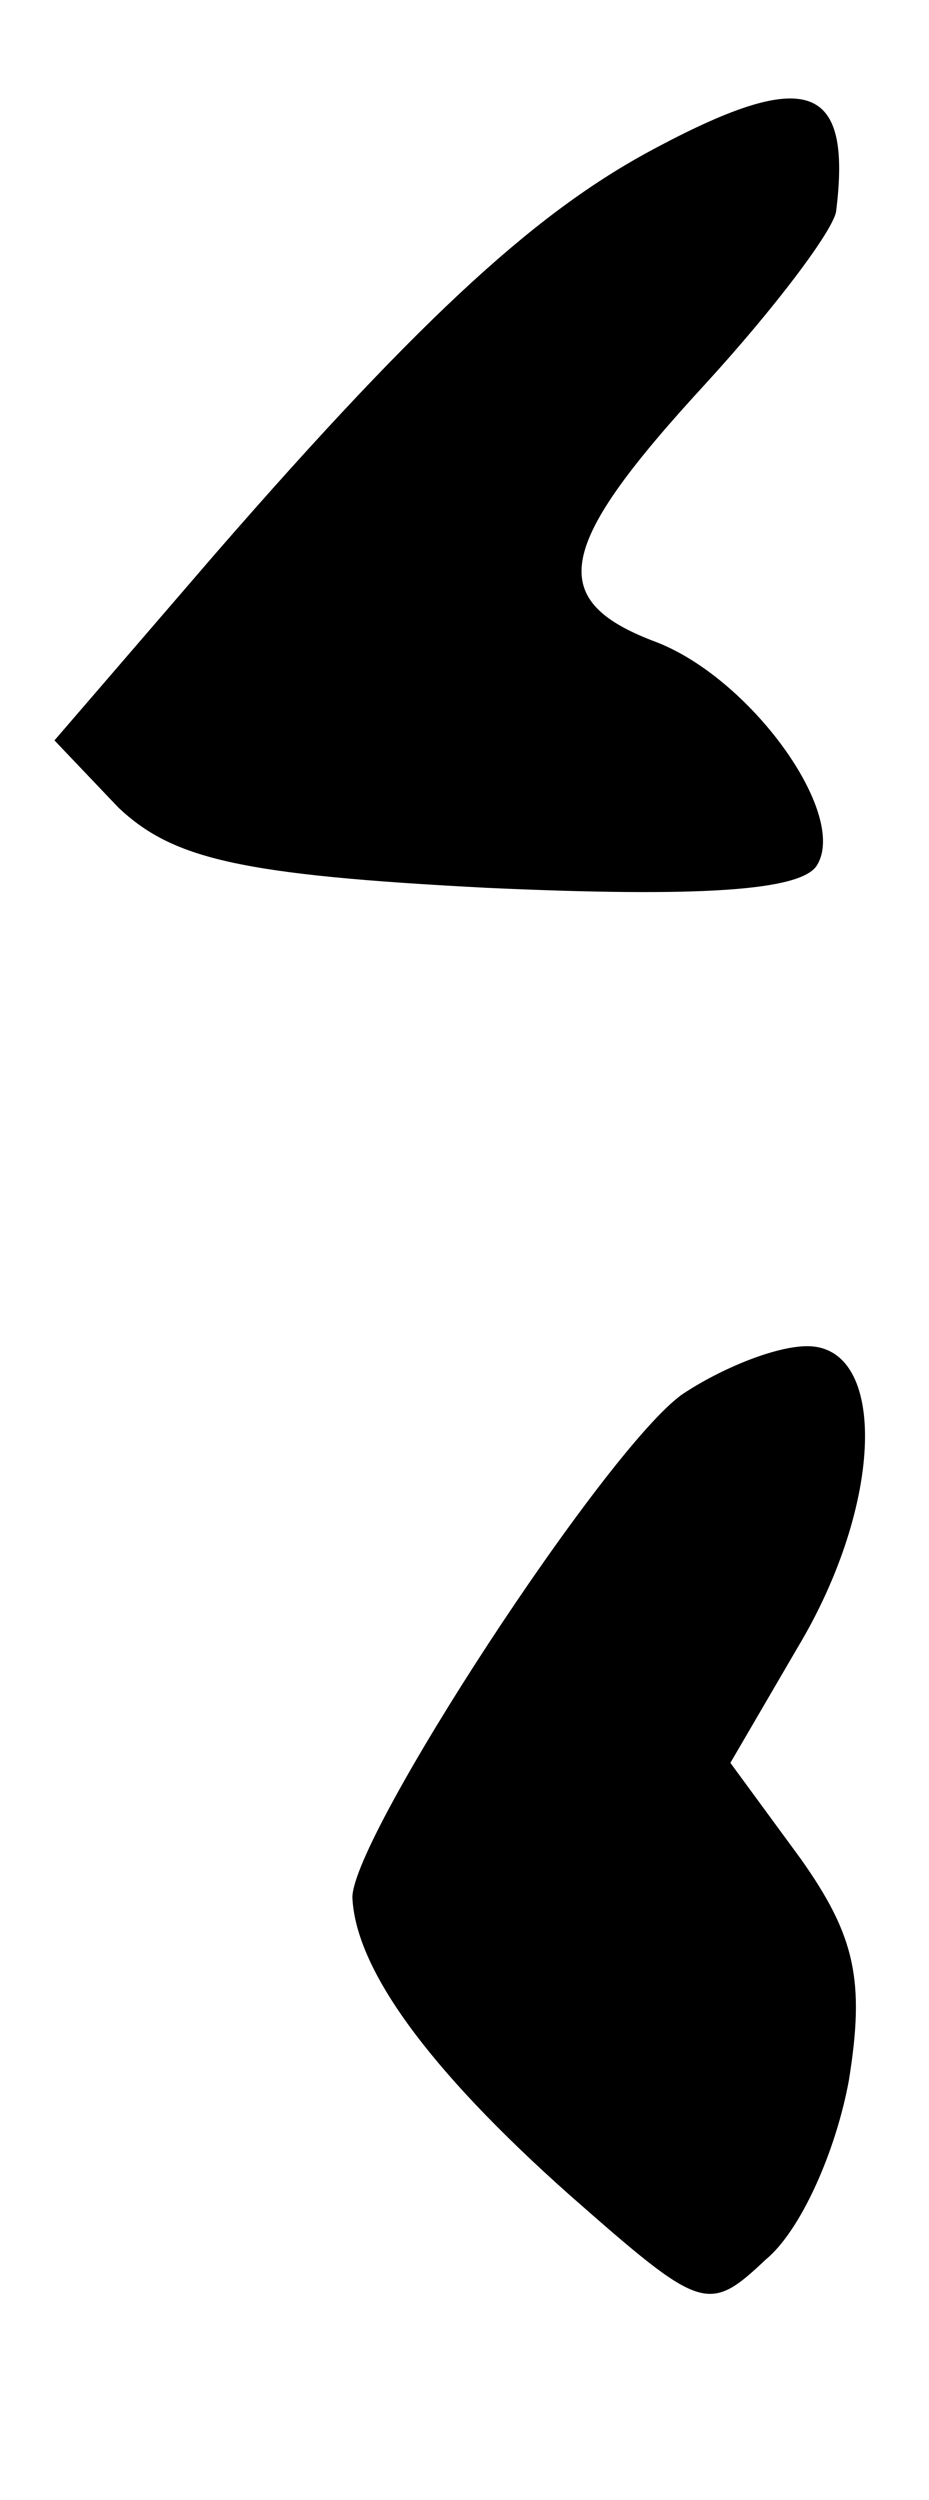 <?xml version="1.0" standalone="no"?>
<!DOCTYPE svg PUBLIC "-//W3C//DTD SVG 20010904//EN"
 "http://www.w3.org/TR/2001/REC-SVG-20010904/DTD/svg10.dtd">
<svg version="1.0" xmlns="http://www.w3.org/2000/svg"
 width="29pt" height="78pt" viewBox="0 0 29 78"
 preserveAspectRatio="xMidYMid meet">
<g transform="translate(0,78) scale(0.1,-0.1)"
fill="#000000" stroke="none">
<path d="M205 734 c-36 -19 -71 -50 -138 -127 l-50 -58 20 -21 c17 -16 38 -21
115 -25 66 -3 98 -1 103 7 10 16 -21 59 -51 70 -34 13 -30 30 16 80 22 24 40
48 41 54 5 40 -9 45 -56 20z"/>
<path d="M213 345 c-24 -17 -103 -138 -103 -157 1 -22 23 -53 68 -93 41 -36
43 -37 61 -20 11 9 22 34 26 56 5 31 2 45 -15 69 l-22 30 21 36 c27 45 28 94
3 94 -10 0 -27 -7 -39 -15z"/>
</g>
</svg>
